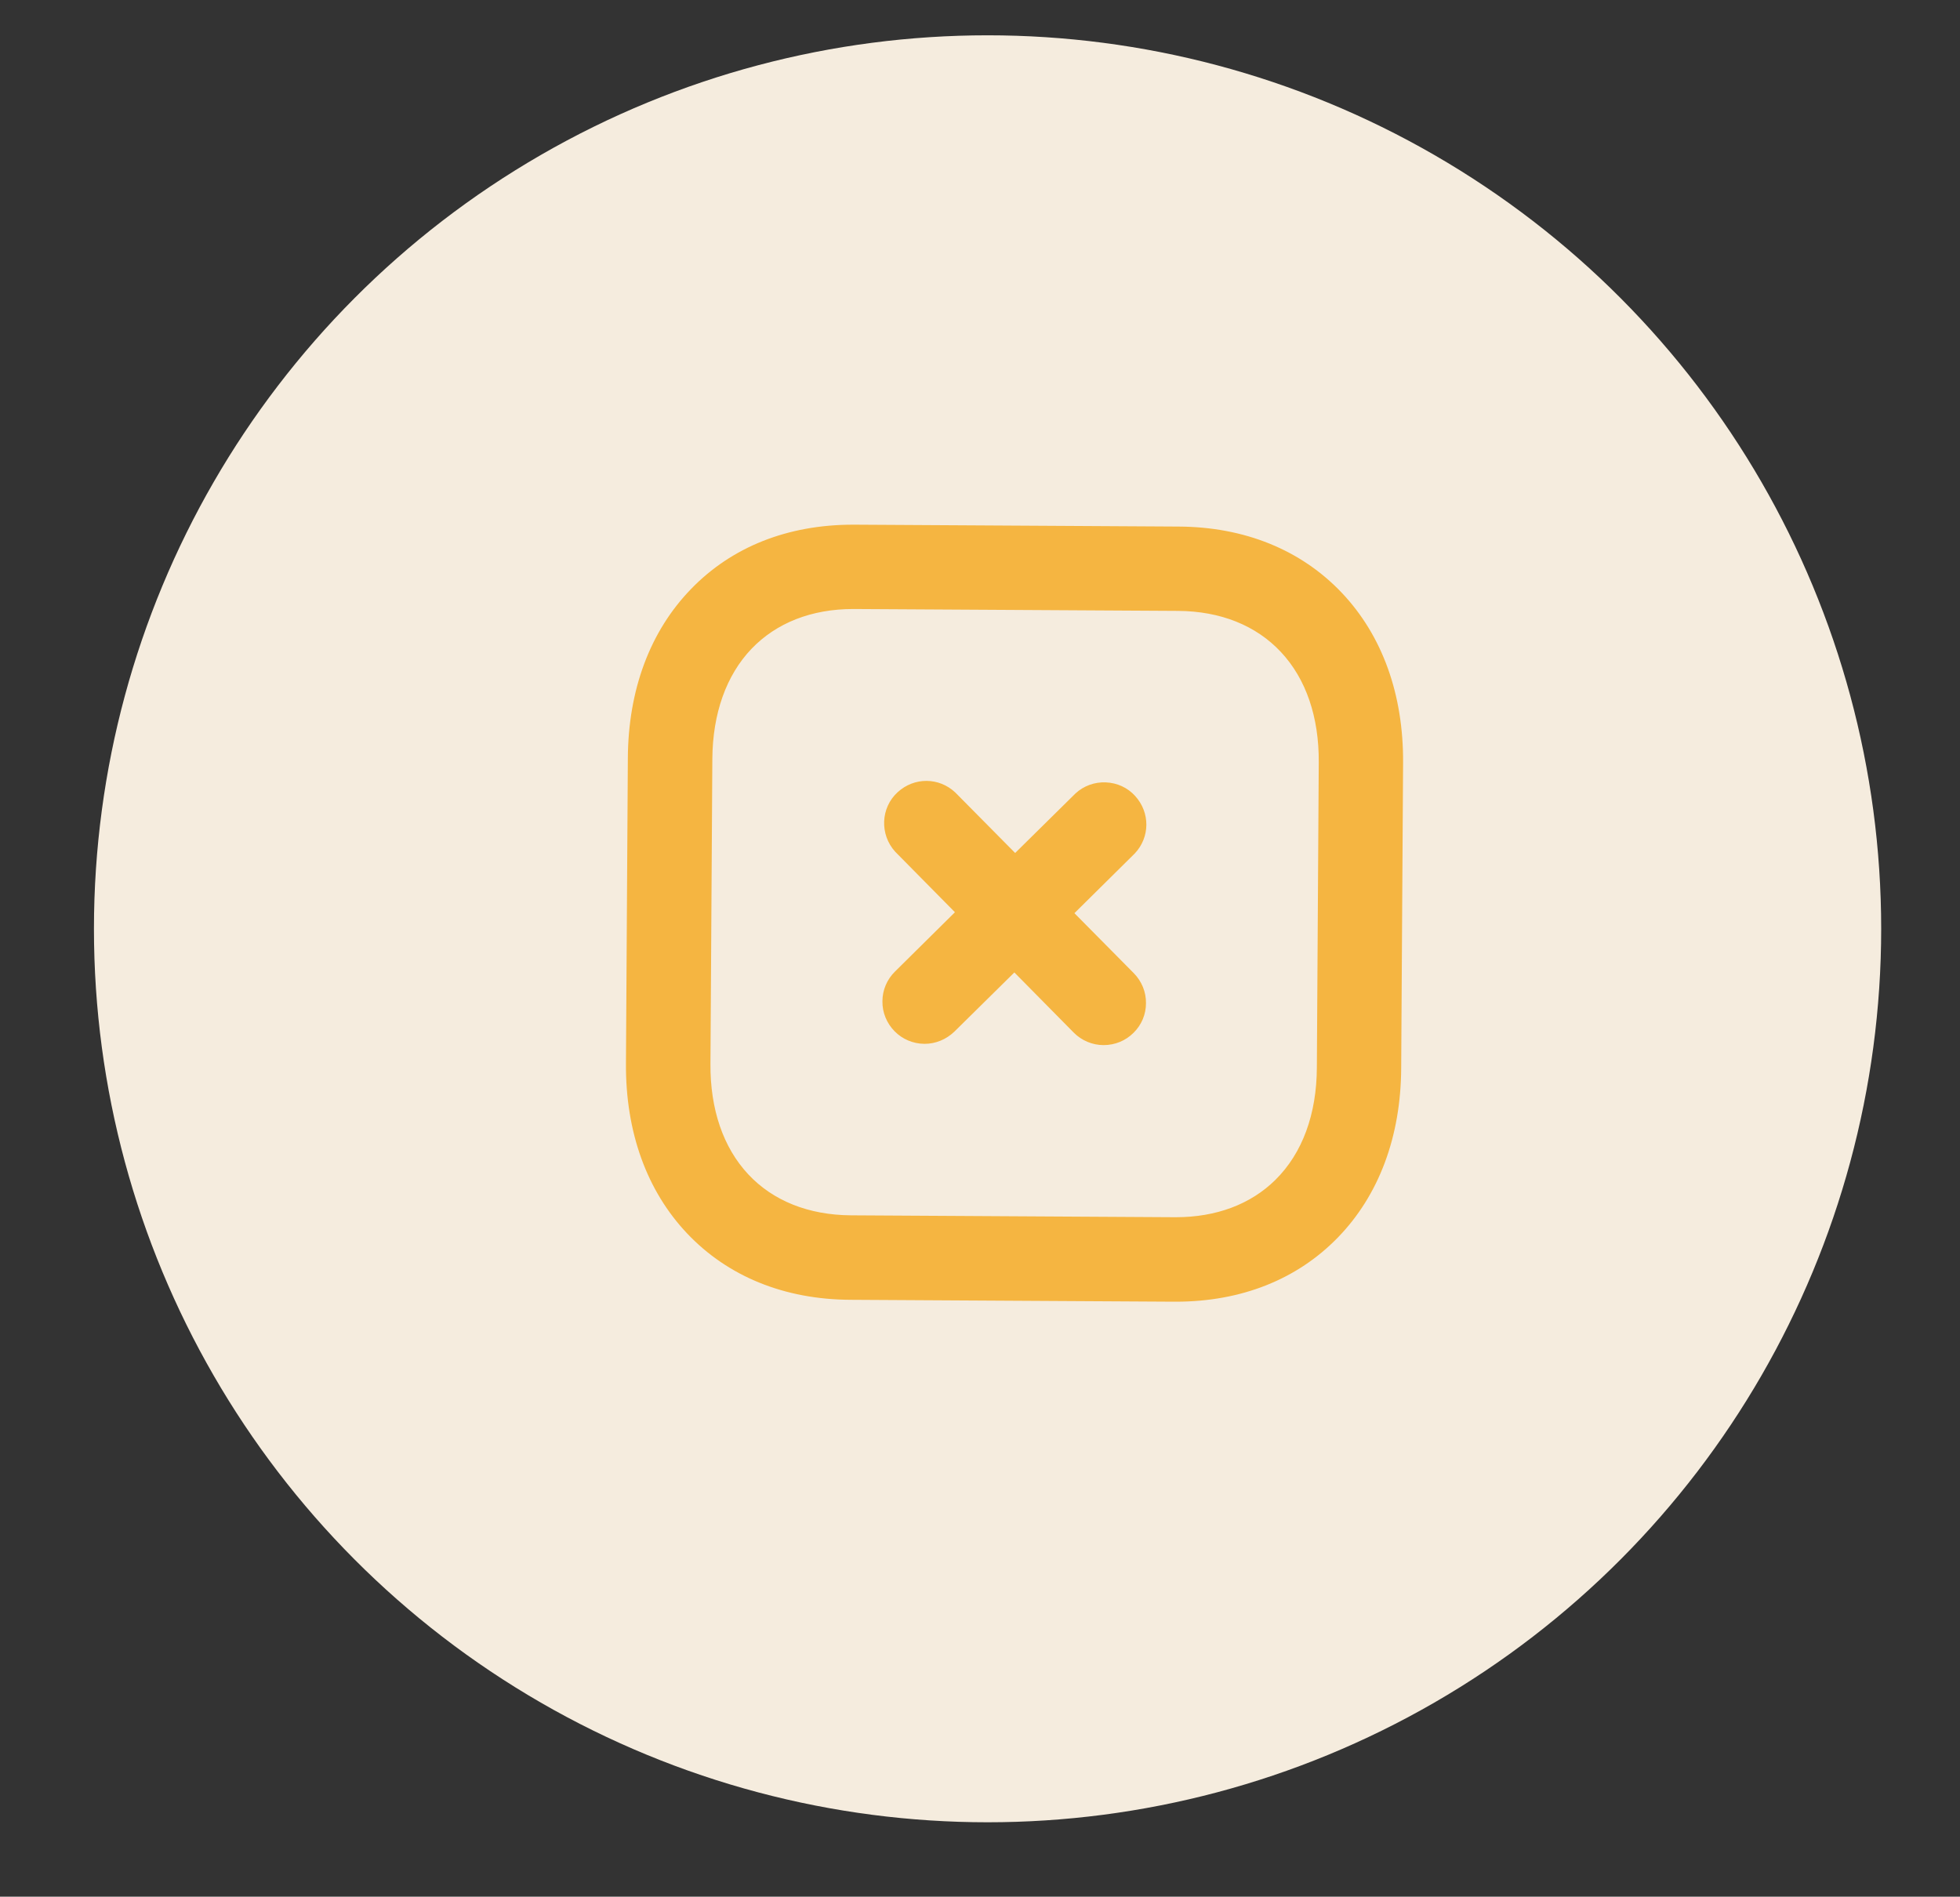 <?xml version="1.0" encoding="UTF-8"?>
<!-- Generator: Adobe Illustrator 26.2.1, SVG Export Plug-In . SVG Version: 6.00 Build 0)  -->
<svg xmlns="http://www.w3.org/2000/svg" xmlns:xlink="http://www.w3.org/1999/xlink" version="1.1" id="Camada_1" x="0px" y="0px" viewBox="0 0 1243.4 1203.4" style="enable-background:new 0 0 1243.4 1203.4;" xml:space="preserve">
<rect x="0" y="0" width="1243.4" height="1203.4" fill="#333333" stroke="none"/>
<style type="text/css">
	.st0{fill:#F5ECDE;}
	.st1{fill:#F5B541;}
</style>
<circle class="st0" cx="626.5" cy="589.3" r="566.9"></circle>
<g>
	<path class="st1" d="M719.9,541.5c9.7-10.3,9.8-26,0.2-36.5c-4.8-5.3-11.4-8.3-18.6-8.6c-7.1-0.3-14,2.2-19.2,7l-38.3,37.8   l-37.8-38.2l-0.2-0.2c-10.3-9.7-26-9.8-36.5-0.2c-10.9,9.9-11.5,26.9-1.6,37.8l37.9,38.4l-38,37.6c-5.1,5-8,11.8-8,18.9   c-0.1,7.1,2.7,13.9,7.7,19c5,5.1,11.7,7.9,18.9,8h0.1c7.1,0,13.8-2.8,19-7.8l38-37.5l37.6,38.1c5,5.1,11.9,8,19,8   c7.3,0,14-2.8,19-7.8c5.1-5,7.9-11.7,7.9-18.8c0.1-7.1-2.7-13.9-7.7-19l-37.7-38.1l38.1-37.7L719.9,541.5z"></path>
	<path class="st1" d="M851.2,376.1c-25.8-27.2-61.6-41.8-103.5-42l-205.4-1.2c-0.4,0-0.8,0-1.2,0c-41.4,0-76.9,14.1-102.7,40.8   c-26,26.8-39.9,64-40.1,107.5l-1.2,193.5c-0.3,43.5,13.2,80.9,38.9,108c25.8,27.2,61.6,41.8,103.5,42l205.3,1.2l1.1,0c0,0,0,0,0,0   c41.5,0,77-14.1,102.9-40.8c26-26.8,39.9-64,40.1-107.5l1.2-193.5C890.4,440.6,876.9,403.2,851.2,376.1z M836.6,483.7l-1.2,193.5   c-0.1,29.8-9.2,54.5-26.3,71.4c-15.7,15.5-37.5,23.7-63.2,23.7c-0.2,0-0.5,0-0.7,0l-205.4-1.2c-26.9-0.2-49.4-9.2-65.1-26   c-15.9-17-24.2-41.3-24-70.1l1.2-193.5c0.2-28.8,8.8-53,24.8-69.8c15.8-16.5,38.1-25.3,64.6-25.3l206.1,1.2   c26.9,0.2,49.4,9.2,65.2,26.1C828.5,430.7,836.8,454.9,836.6,483.7z"></path>
</g>
</svg>
